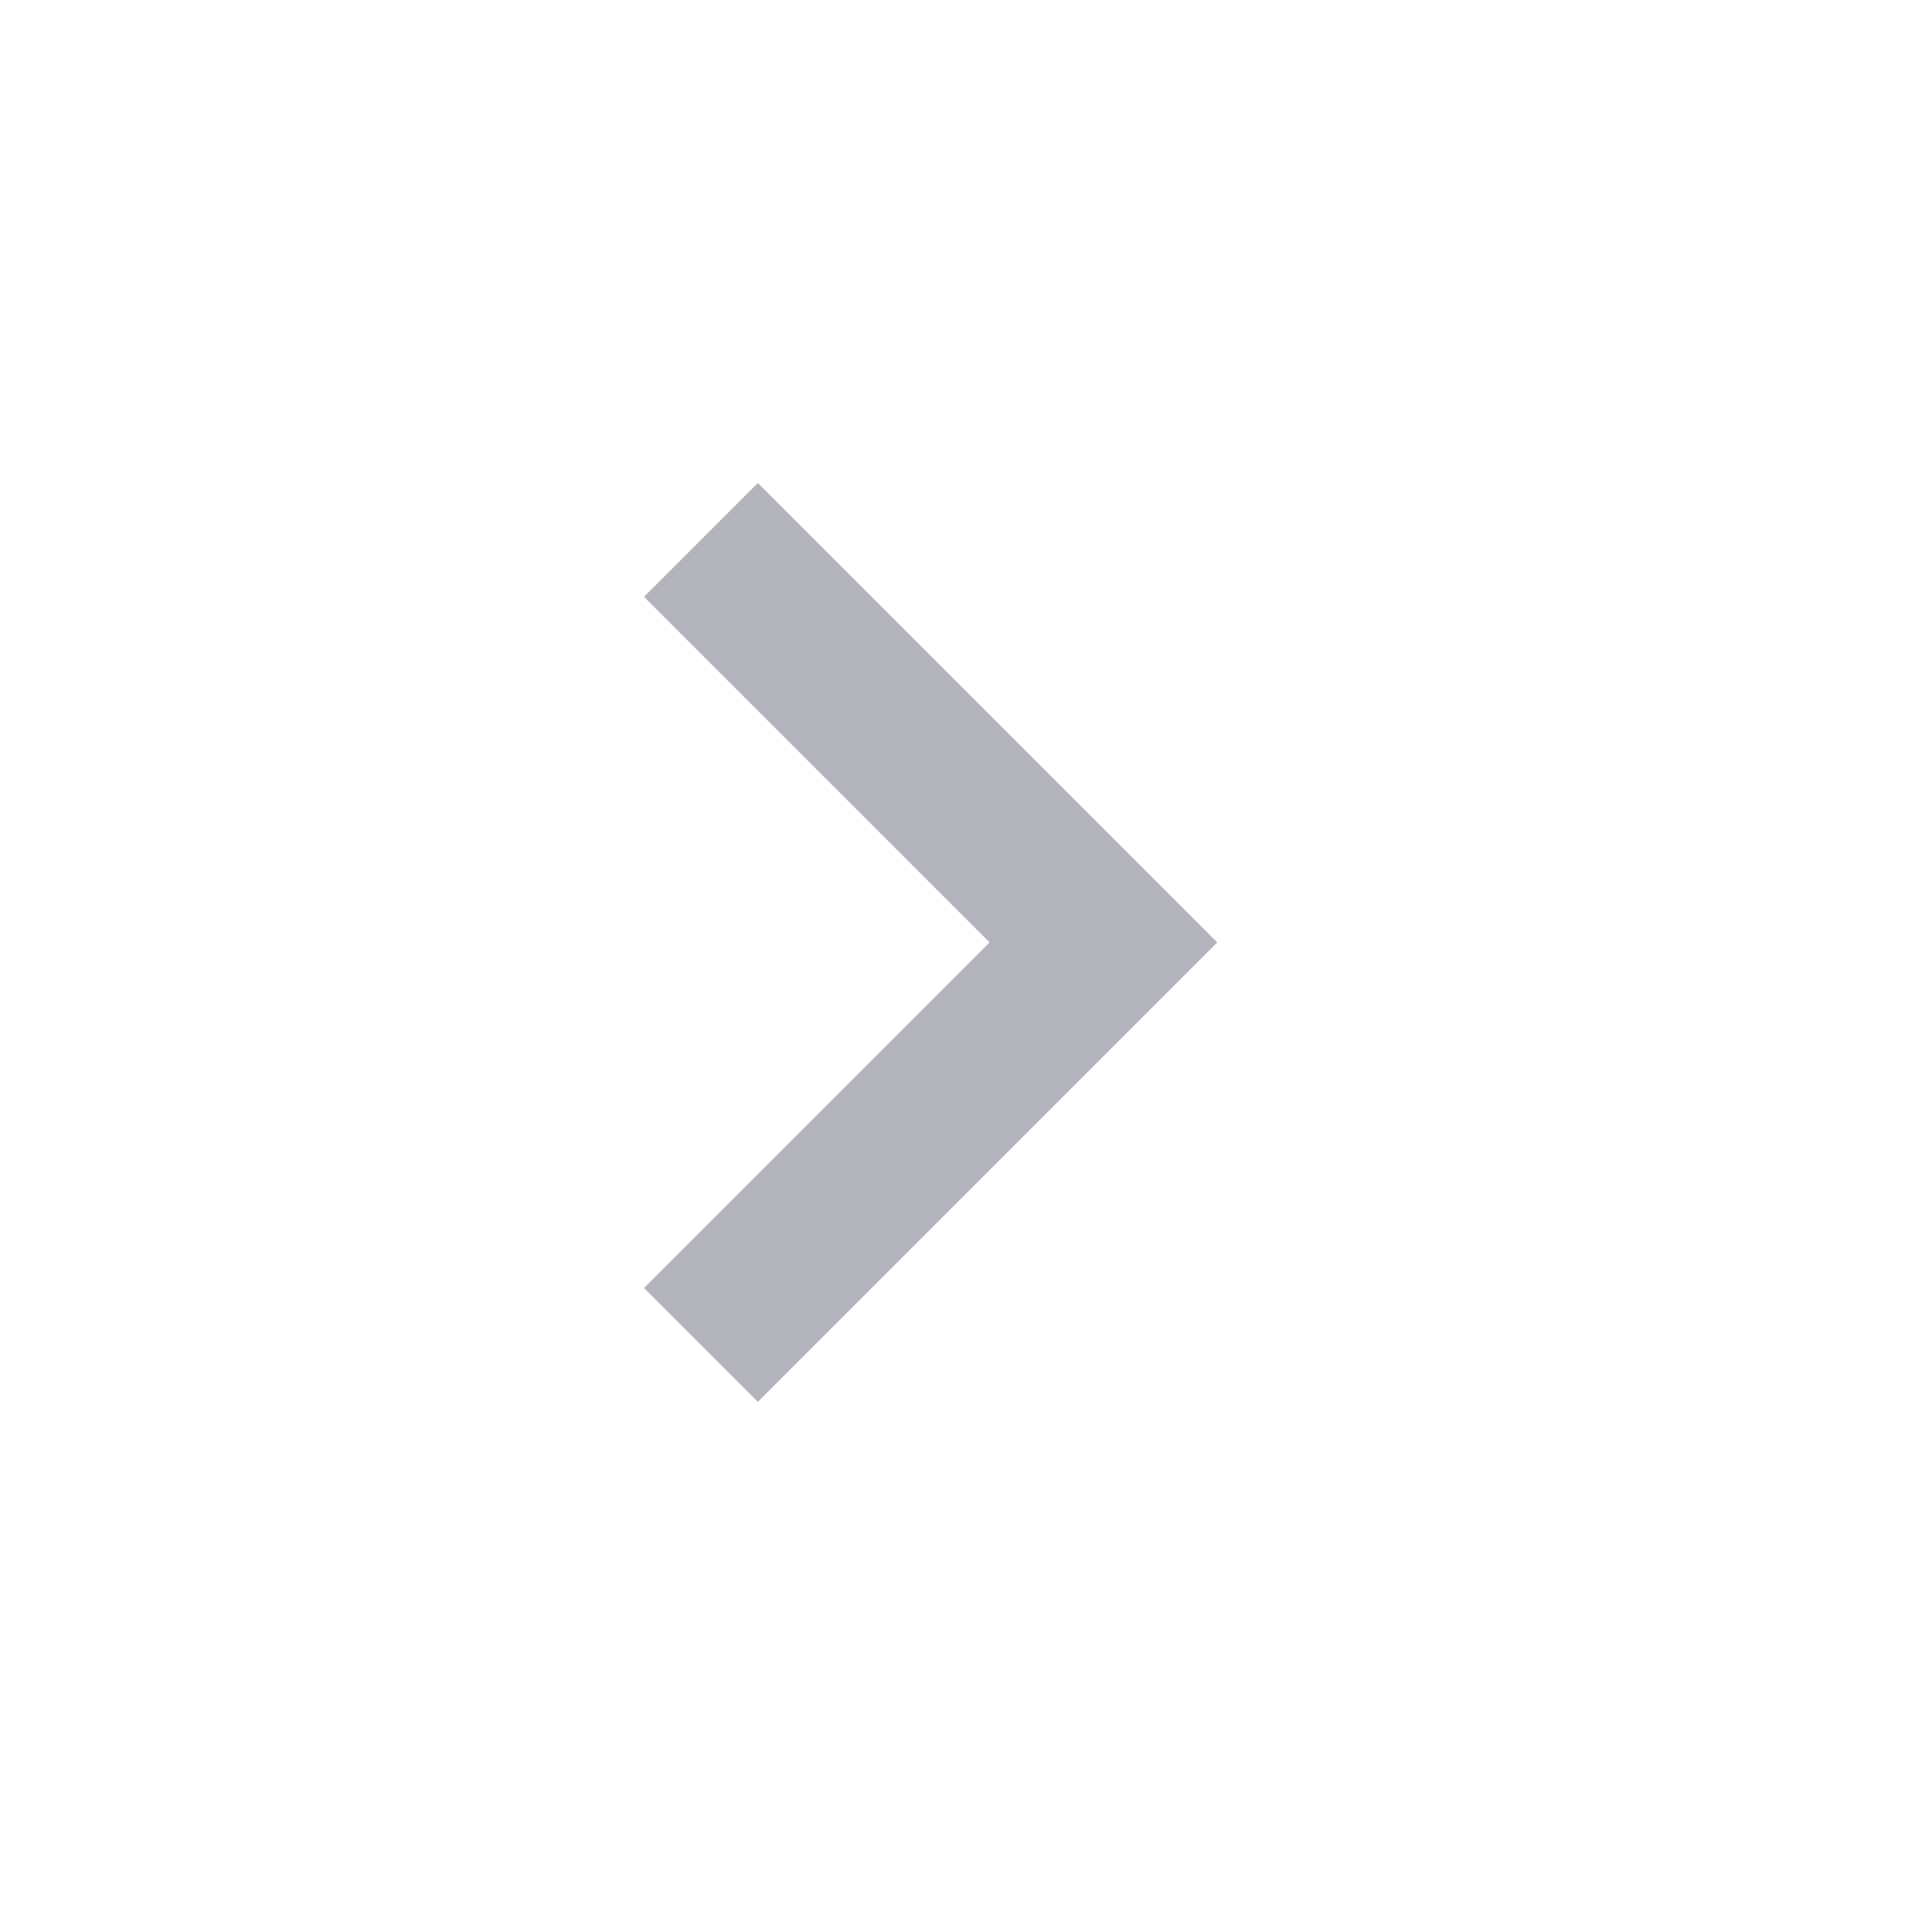 <svg width="24" height="24" viewBox="0 0 24 24" fill="none" xmlns="http://www.w3.org/2000/svg">
<path d="M9.414 17.414L15.121 11.707L9.414 6L8 7.414L12.293 11.707L8 16L9.414 17.414Z" fill="#B3B4BC"/>
</svg>

